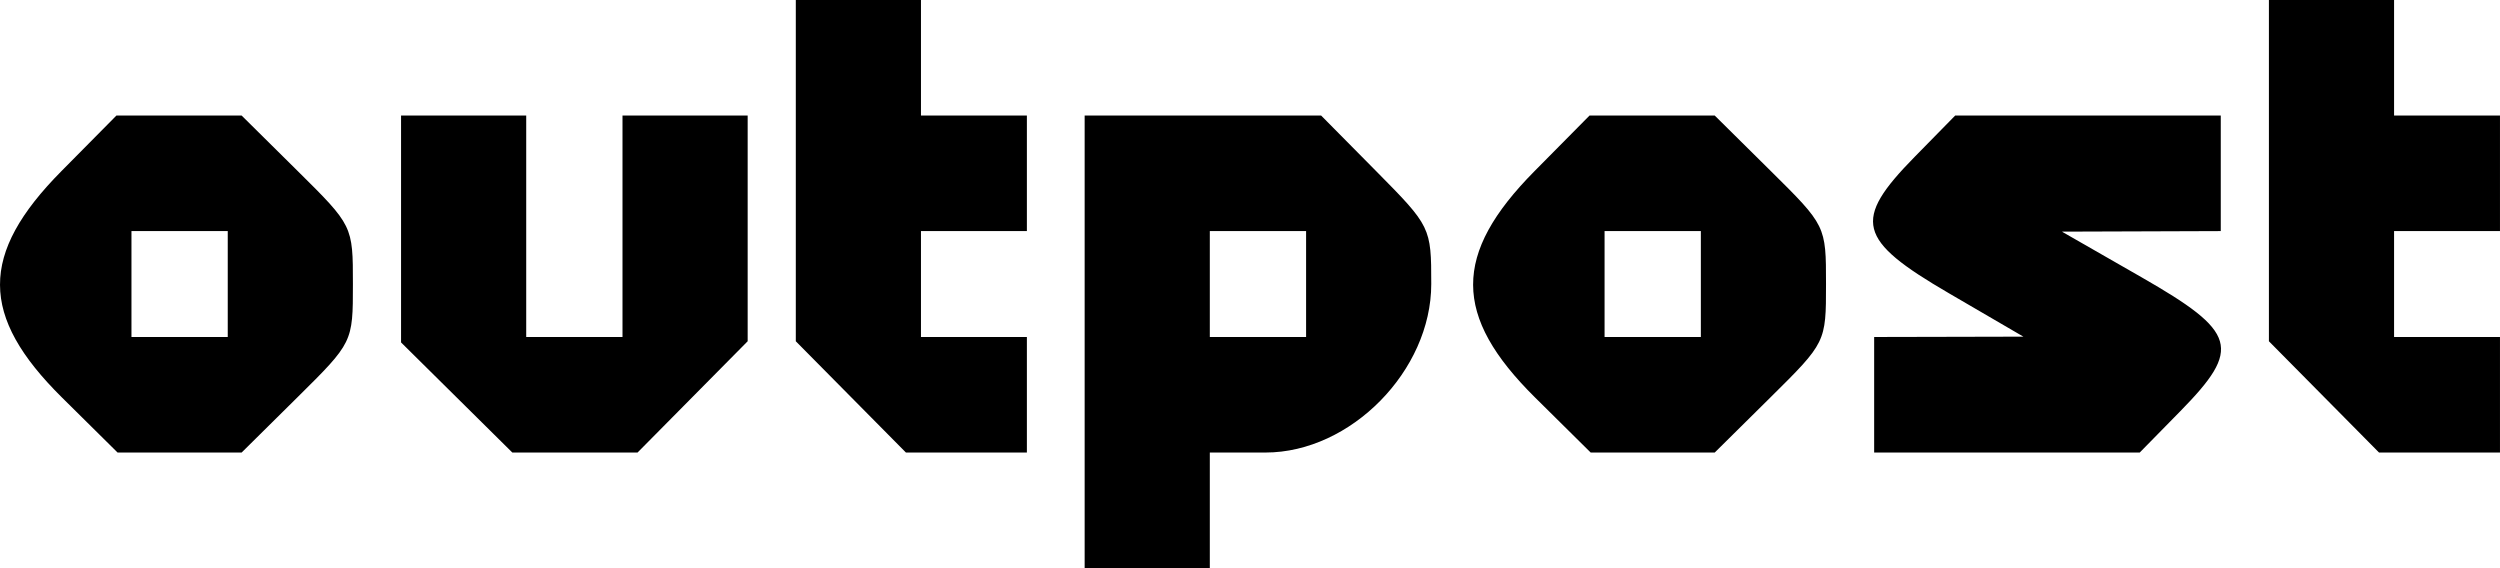 <svg xmlns="http://www.w3.org/2000/svg" xmlns:xlink="http://www.w3.org/1999/xlink" id="svg" viewBox="0.53 1.53 397.94 90.42"><g id="svgg"><path id="path0" d="M127.203 28.691 L 127.203 55.850 135.967 64.707 L 144.732 73.563 154.358 73.563 L 163.985 73.563 163.985 64.368 L 163.985 55.172 155.556 55.172 L 147.126 55.172 147.126 46.743 L 147.126 38.314 155.556 38.314 L 163.985 38.314 163.985 29.119 L 163.985 19.923 155.556 19.923 L 147.126 19.923 147.126 10.728 L 147.126 1.533 137.165 1.533 L 127.203 1.533 127.203 28.691 M361.686 28.691 L 361.686 55.850 370.450 64.707 L 379.214 73.563 388.841 73.563 L 398.467 73.563 398.467 64.368 L 398.467 55.172 390.038 55.172 L 381.609 55.172 381.609 46.743 L 381.609 38.314 390.038 38.314 L 398.467 38.314 398.467 29.119 L 398.467 19.923 390.038 19.923 L 381.609 19.923 381.609 10.728 L 381.609 1.533 371.648 1.533 L 361.686 1.533 361.686 28.691 M10.297 28.780 C -2.752 41.966,-2.727 51.820,10.389 64.799 L 19.246 73.563 29.119 73.563 L 38.992 73.563 47.848 64.799 C 56.698 56.042,56.705 56.027,56.705 46.743 C 56.705 37.459,56.698 37.445,47.848 28.688 L 38.992 19.923 29.026 19.923 L 19.061 19.923 10.297 28.780 M64.368 37.979 L 64.368 56.035 73.225 64.799 L 82.081 73.563 92.046 73.563 L 102.012 73.563 110.776 64.707 L 119.540 55.850 119.540 37.887 L 119.540 19.923 109.579 19.923 L 99.617 19.923 99.617 37.548 L 99.617 55.172 91.954 55.172 L 84.291 55.172 84.291 37.548 L 84.291 19.923 74.330 19.923 L 64.368 19.923 64.368 37.979 M173.180 55.939 L 173.180 91.954 183.142 91.954 L 193.103 91.954 193.103 82.759 L 193.103 73.563 201.964 73.563 C 215.528 73.563,228.352 60.529,228.352 46.743 C 228.352 37.717,228.275 37.559,219.588 28.780 L 210.824 19.923 192.002 19.923 L 173.180 19.923 173.180 55.939 M244.780 28.780 C 231.731 41.966,231.756 51.820,244.872 64.799 L 253.729 73.563 263.602 73.563 L 273.474 73.563 282.331 64.799 C 291.181 56.042,291.188 56.027,291.188 46.743 C 291.188 37.459,291.181 37.445,282.331 28.688 L 273.474 19.923 263.509 19.923 L 253.544 19.923 244.780 28.780 M305.300 26.495 C 295.368 36.615,296.138 39.694,310.728 48.196 L 322.605 55.117 310.728 55.145 L 298.851 55.172 298.851 64.368 L 298.851 73.563 319.987 73.563 L 341.124 73.563 347.574 66.992 C 357.397 56.982,356.644 54.390,341.366 45.637 L 328.736 38.401 341.379 38.358 L 354.023 38.314 354.023 29.119 L 354.023 19.923 332.886 19.923 L 311.749 19.923 305.300 26.495 M36.782 46.743 L 36.782 55.172 29.119 55.172 L 21.456 55.172 21.456 46.743 L 21.456 38.314 29.119 38.314 L 36.782 38.314 36.782 46.743 M208.429 46.743 L 208.429 55.172 200.766 55.172 L 193.103 55.172 193.103 46.743 L 193.103 38.314 200.766 38.314 L 208.429 38.314 208.429 46.743 M271.264 46.743 L 271.264 55.172 263.602 55.172 L 255.939 55.172 255.939 46.743 L 255.939 38.314 263.602 38.314 L 271.264 38.314 271.264 46.743 " stroke="none" fill="#000000" fill-rule="evenodd"/></g></svg>